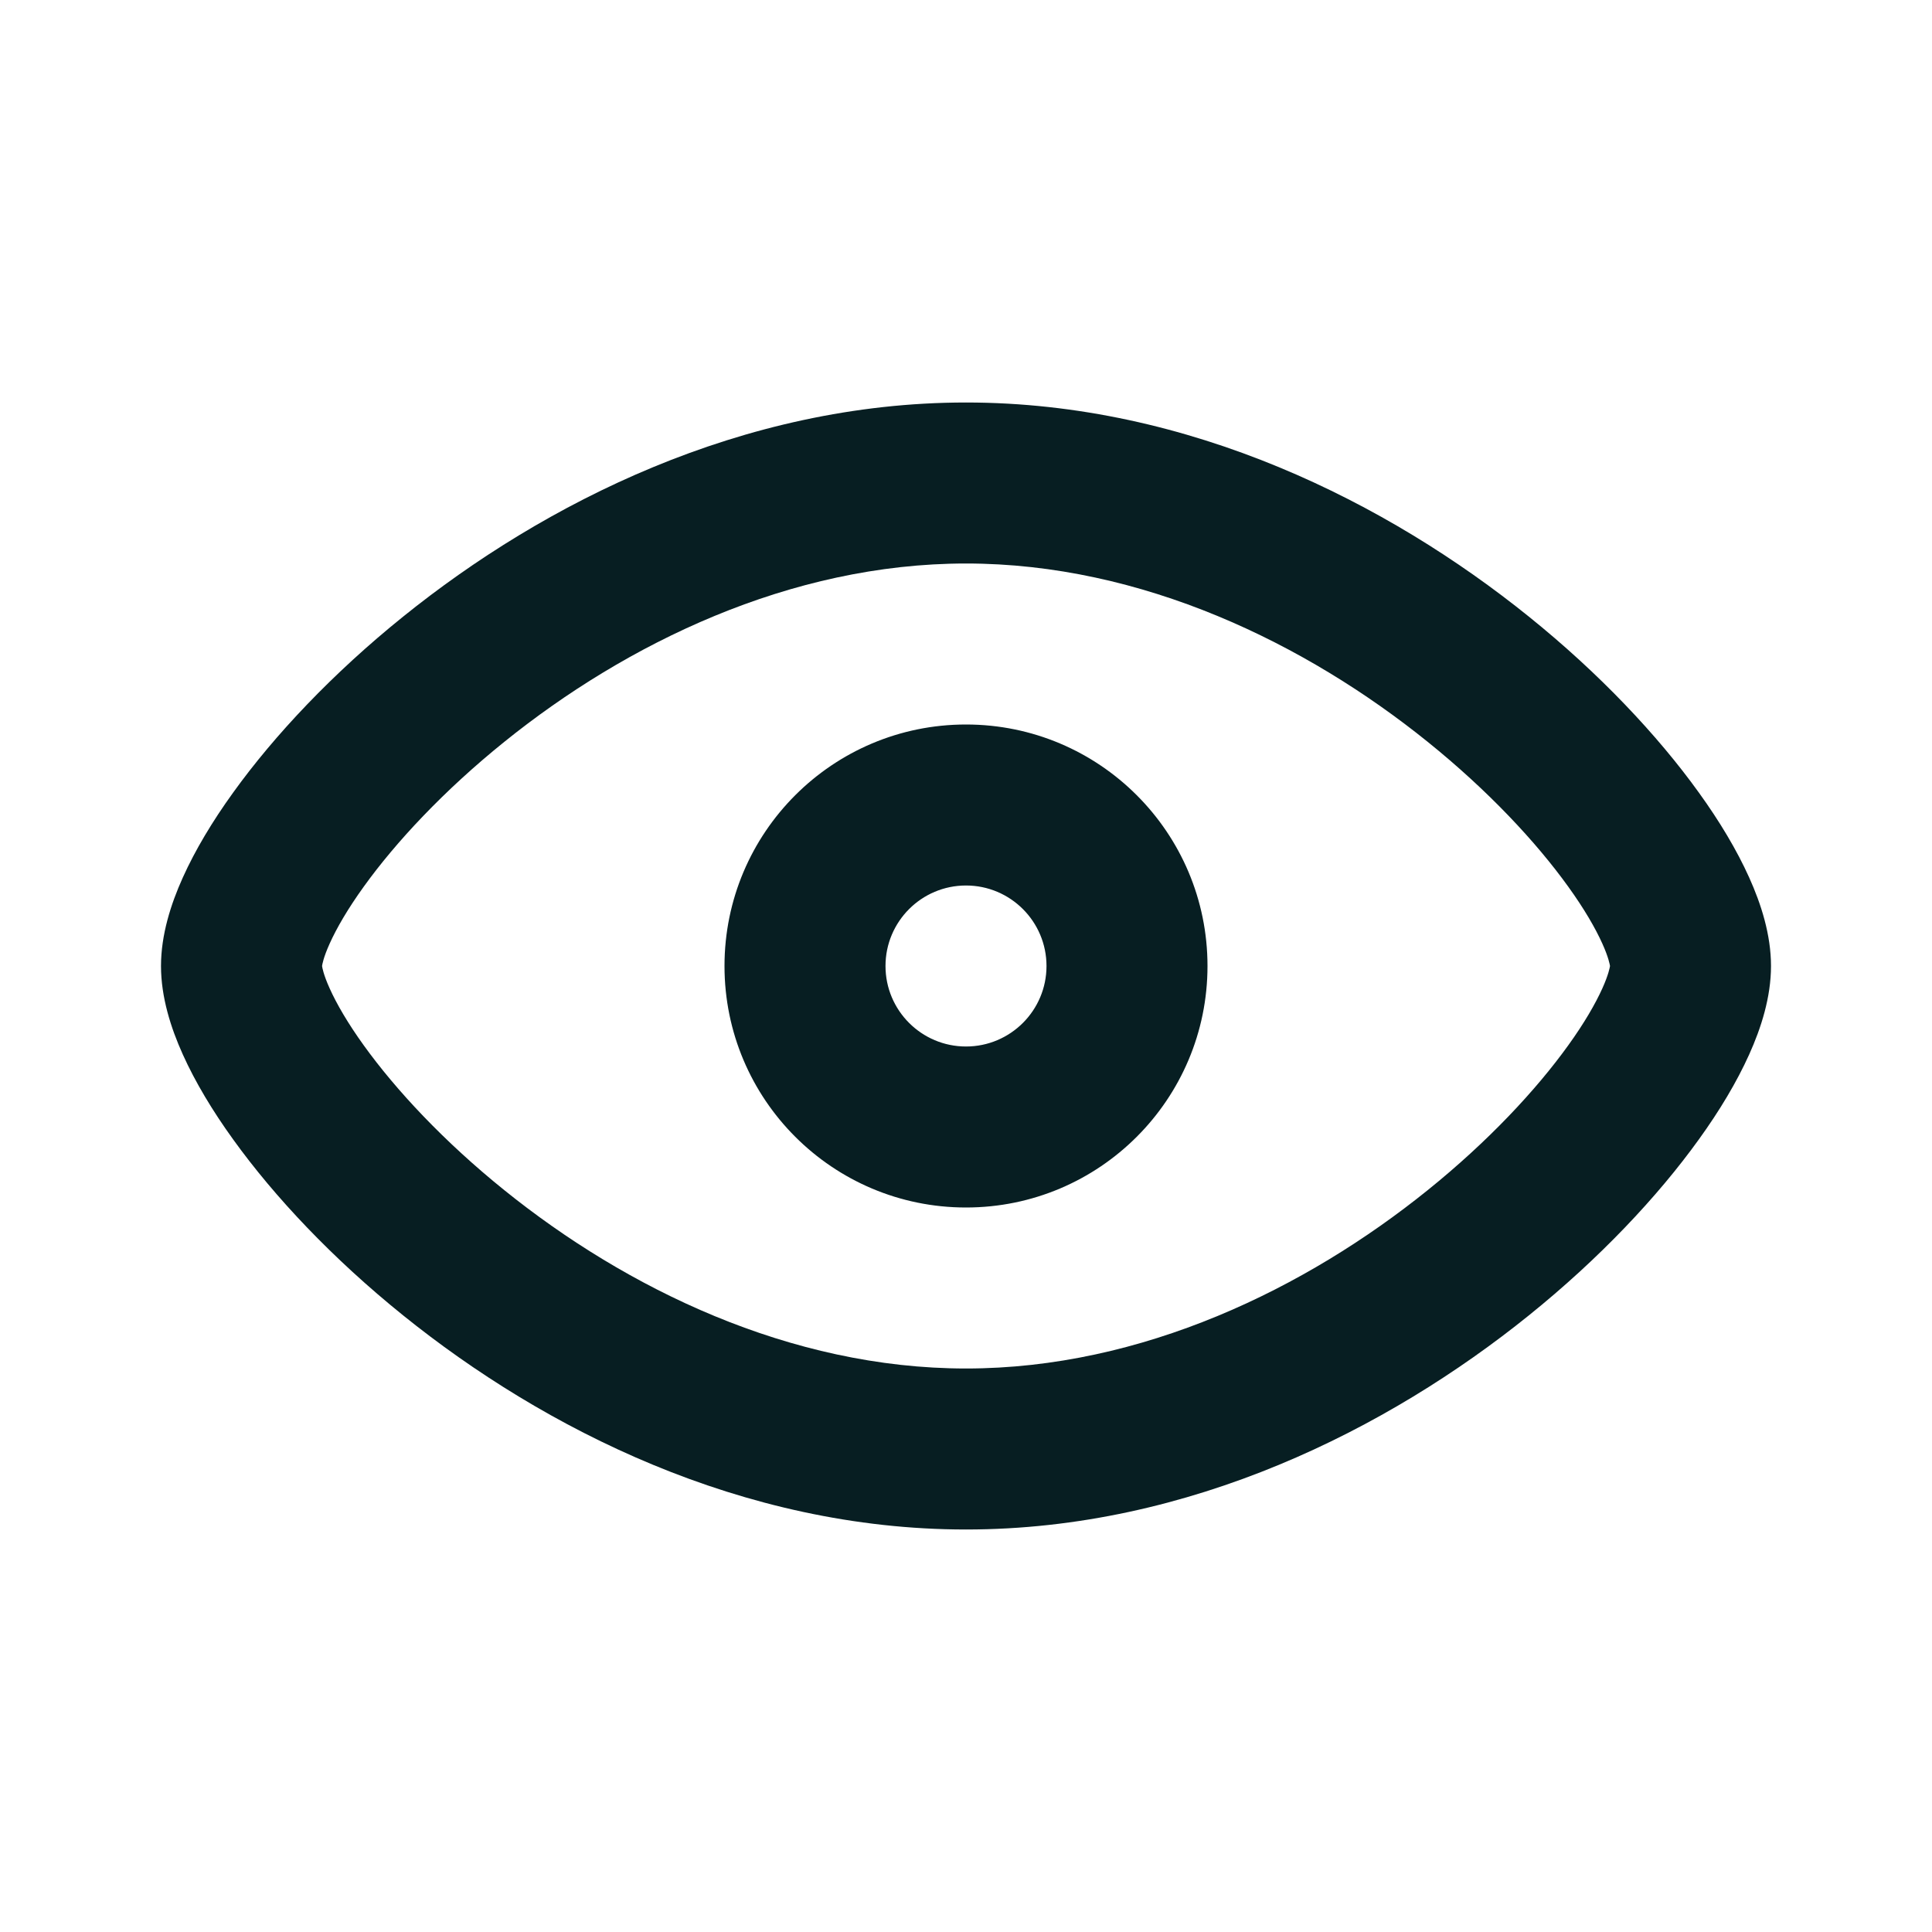 <?xml version='1.0' encoding='UTF-8'?><svg width='24px' height='24px' viewBox='0 0 24 24' version='1.1' xmlns='http://www.w3.org/2000/svg' xmlns:xlink='http://www.w3.org/1999/xlink'><title>eye_2_line</title><g id='页面-1' stroke='none' stroke-width='1' fill='none' fill-rule='evenodd'><g id='Part' transform='translate(-144, 0)'><g id='eye_2_line' transform='translate(144, 0)'><path d='M24,0 L24,24 L0,24 L0,0 L24,0 Z M12.593,23.258 L12.582,23.26 L12.511,23.295 L12.492,23.299 L12.492,23.299 L12.477,23.295 L12.406,23.26 C12.396,23.256 12.387,23.259 12.382,23.265 L12.378,23.276 L12.361,23.703 L12.366,23.723 L12.377,23.736 L12.48,23.81 L12.495,23.814 L12.495,23.814 L12.507,23.81 L12.611,23.736 L12.623,23.72 L12.623,23.72 L12.627,23.703 L12.61,23.276 C12.608,23.266 12.601,23.259 12.593,23.258 L12.593,23.258 Z M12.858,23.145 L12.845,23.147 L12.66,23.24 L12.65,23.25 L12.65,23.25 L12.647,23.261 L12.665,23.691 L12.67,23.703 L12.67,23.703 L12.678,23.71 L12.879,23.803 C12.891,23.807 12.902,23.803 12.908,23.795 L12.912,23.781 L12.878,23.167 C12.875,23.155 12.867,23.147 12.858,23.145 L12.858,23.145 Z M12.143,23.147 C12.133,23.142 12.122,23.145 12.116,23.153 L12.11,23.167 L12.076,23.781 C12.075,23.793 12.083,23.802 12.093,23.805 L12.108,23.803 L12.309,23.71 L12.319,23.702 L12.319,23.702 L12.323,23.691 L12.34,23.261 L12.337,23.249 L12.337,23.249 L12.328,23.24 L12.143,23.147 Z' id='MingCute' fill-rule='nonzero'></path><path d='M4.001,12.001 L4,12 L4.001,11.999 C4.003,11.983 4.017,11.895 4.095,11.722 C4.181,11.531 4.32,11.29 4.519,11.014 C4.917,10.461 5.512,9.822 6.264,9.216 C7.777,7.996 9.812,7 12,7 C14.188,7 16.223,7.996 17.736,9.216 C18.488,9.822 19.083,10.461 19.481,11.014 C19.68,11.29 19.819,11.531 19.905,11.722 C19.983,11.895 19.997,11.983 20,11.999 L20,12 L20,12.001 C19.997,12.017 19.983,12.105 19.905,12.278 C19.819,12.469 19.68,12.71 19.481,12.986 C19.083,13.539 18.488,14.178 17.736,14.784 C16.223,16.004 14.188,17 12,17 C9.812,17 7.777,16.004 6.264,14.784 C5.512,14.178 4.917,13.539 4.519,12.986 C4.32,12.71 4.181,12.469 4.095,12.278 C4.017,12.105 4.003,12.017 4.001,12.001 Z M12,5 C9.217,5 6.752,6.254 5.009,7.659 C4.132,8.365 3.409,9.133 2.896,9.846 C2.639,10.202 2.425,10.559 2.271,10.901 C2.123,11.229 2,11.612 2,12 C2,12.388 2.123,12.771 2.271,13.099 C2.425,13.441 2.639,13.798 2.896,14.154 C3.409,14.867 4.132,15.635 5.009,16.341 C6.752,17.746 9.217,19 12,19 C14.783,19 17.248,17.746 18.991,16.341 C19.868,15.635 20.591,14.867 21.104,14.154 C21.361,13.798 21.575,13.441 21.729,13.099 C21.877,12.771 22,12.388 22,12 C22,11.612 21.877,11.229 21.729,10.901 C21.575,10.559 21.361,10.202 21.104,9.846 C20.591,9.133 19.868,8.365 18.991,7.659 C17.248,6.254 14.783,5 12,5 Z M11,12 C11,11.448 11.448,11 12,11 C12.552,11 13,11.448 13,12 C13,12.552 12.552,13 12,13 C11.448,13 11,12.552 11,12 Z M12,9 C10.343,9 9,10.343 9,12 C9,13.657 10.343,15 12,15 C13.657,15 15,13.657 15,12 C15,10.343 13.657,9 12,9 Z' id='形状' fill='#071E22FF'></path></g></g></g></svg>